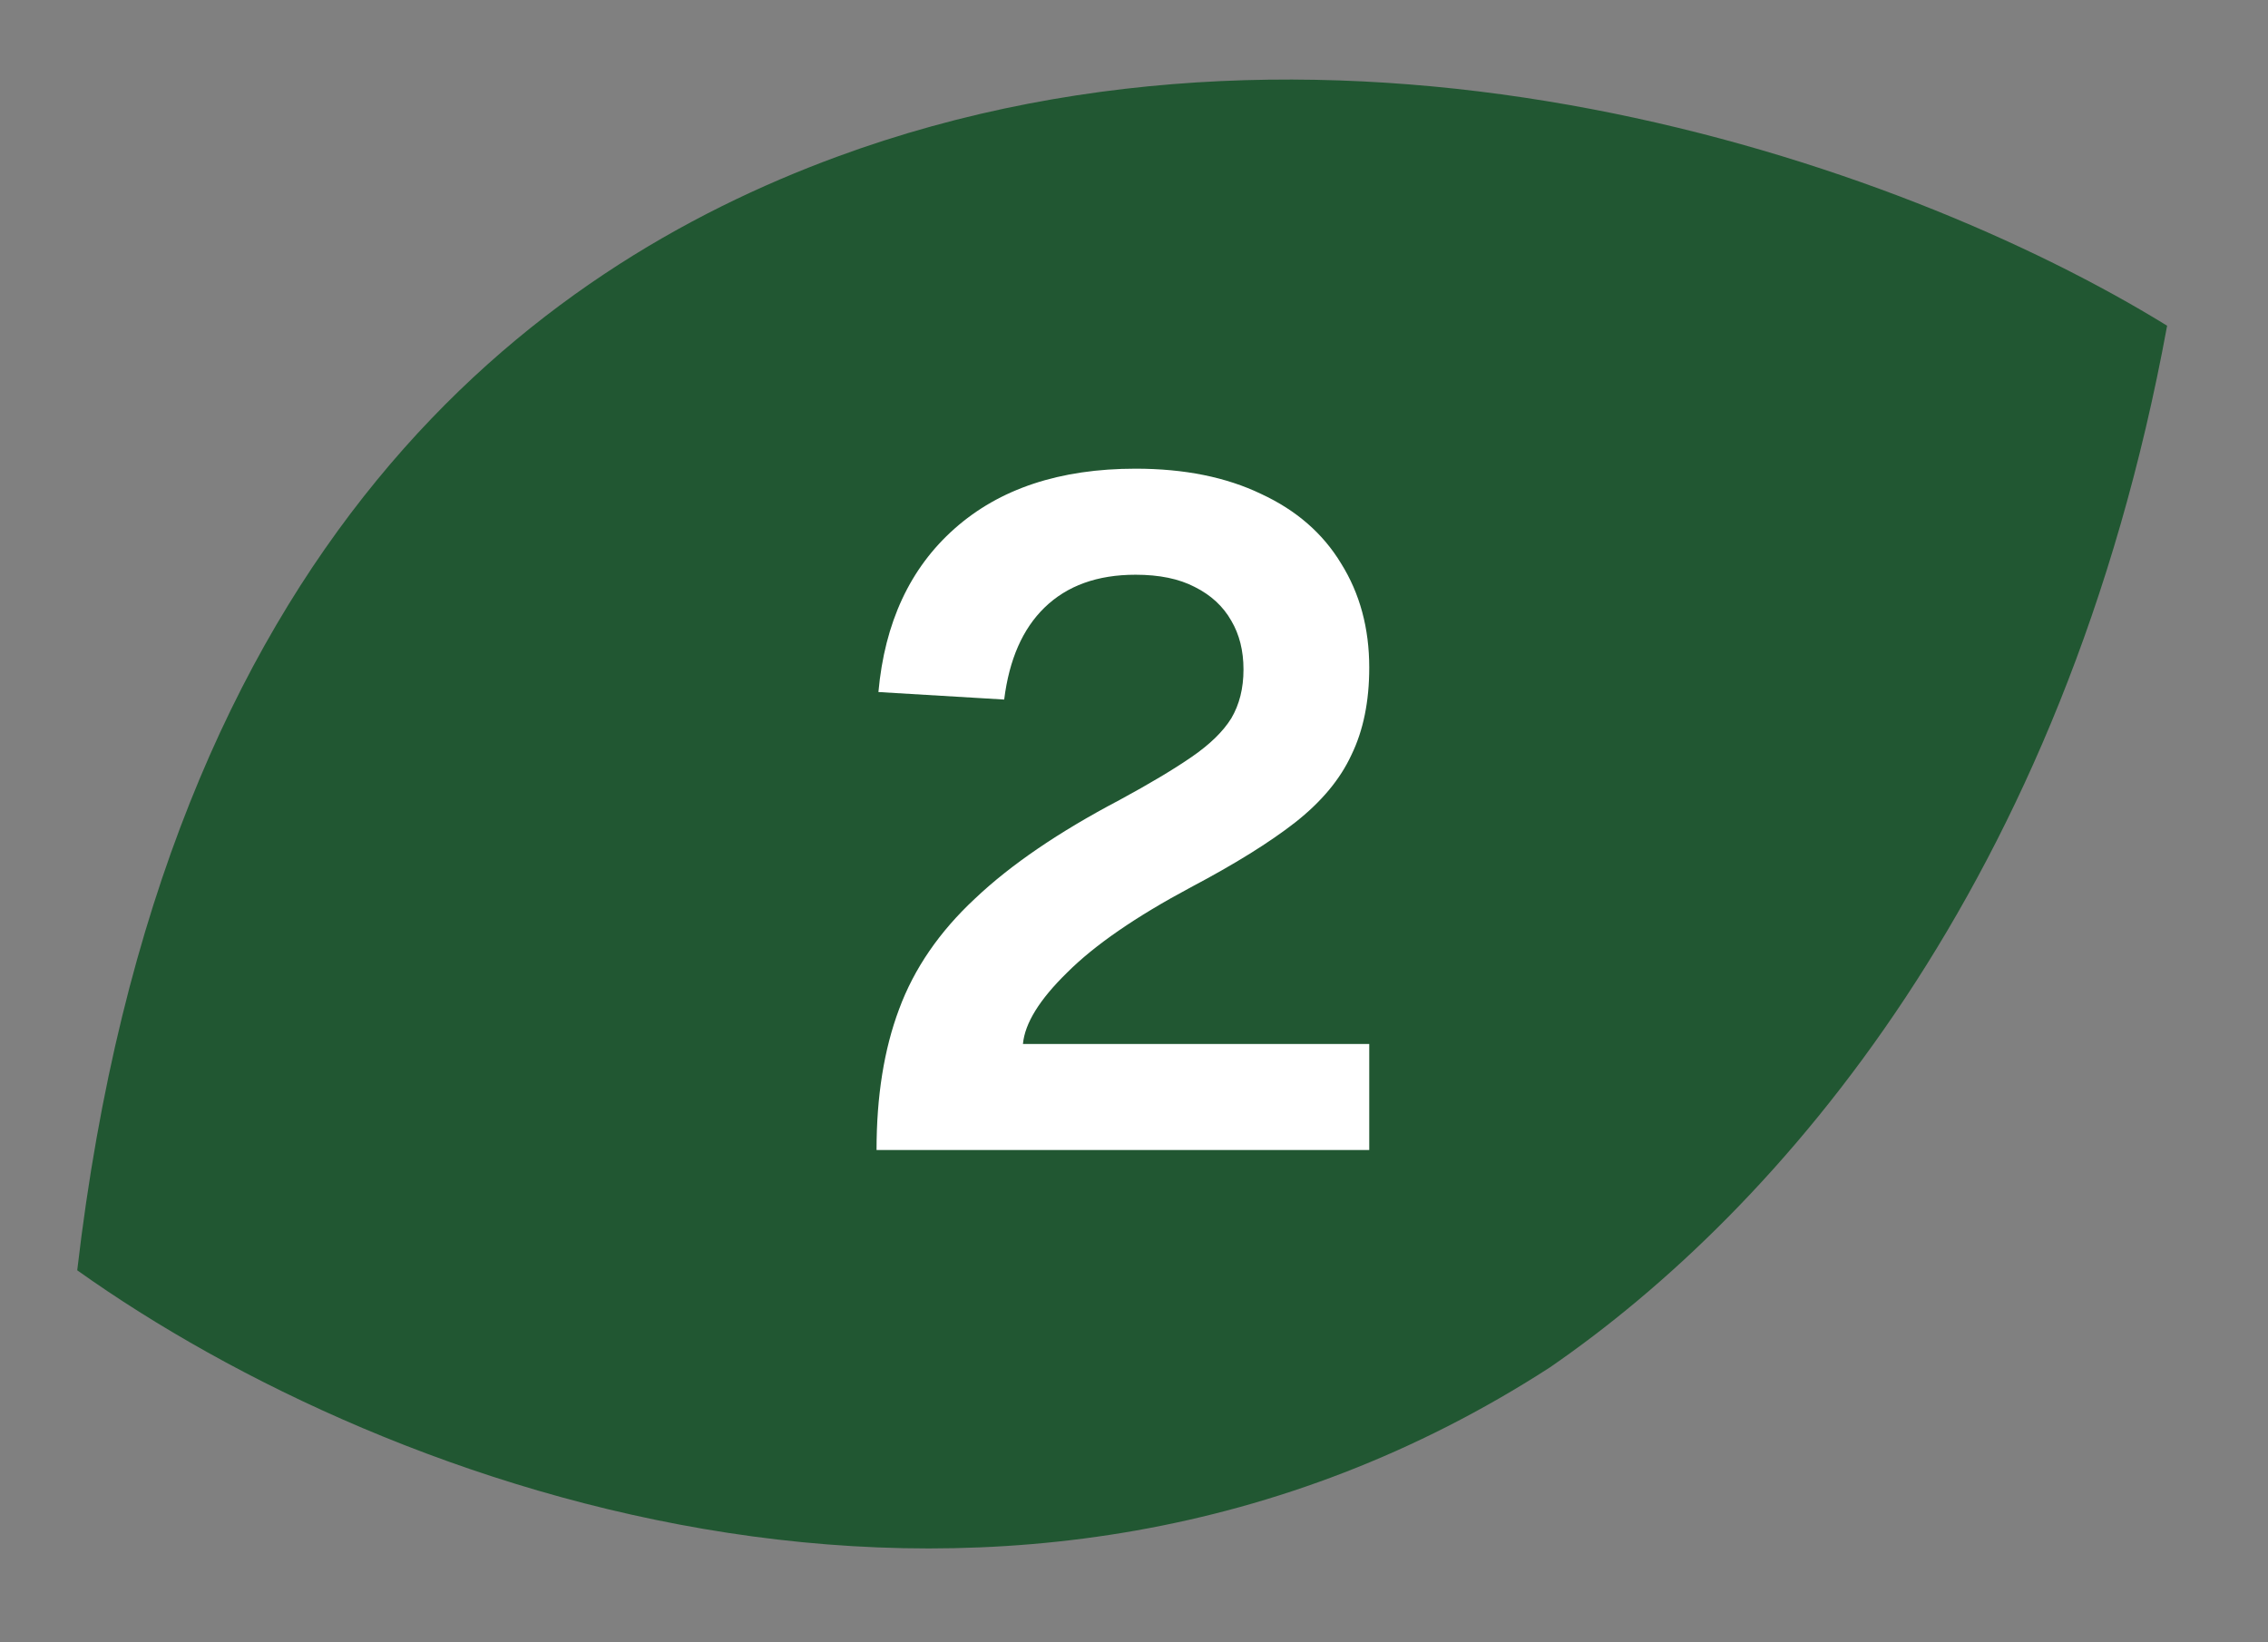 <svg width="58" height="42" viewBox="0 0 58 42" fill="none" xmlns="http://www.w3.org/2000/svg">
<rect x="0" y="0" width="58" height="42" fill="#808080" stroke="none"/>
<path d="M21.392 4.013C13.75 6.83 4.156 13.754 1.975 32.486C9.947 38.166 25.827 43.883 39.629 34.974C45.474 30.954 52.797 22.629 55.42 8.33C48.536 4.085 34.364 -0.767 21.392 4.013Z" fill="#215732"/>
<path d="M22.416 29.41C22.416 28.034 22.608 26.834 22.992 25.81C23.376 24.77 24.024 23.826 24.936 22.978C25.848 22.114 27.08 21.274 28.632 20.458C29.4 20.042 30.016 19.674 30.48 19.354C30.944 19.034 31.28 18.706 31.488 18.37C31.696 18.018 31.8 17.602 31.8 17.122C31.8 16.642 31.696 16.226 31.488 15.874C31.28 15.506 30.968 15.218 30.552 15.01C30.152 14.802 29.648 14.698 29.04 14.698C28.064 14.698 27.288 14.978 26.712 15.538C26.152 16.082 25.808 16.866 25.68 17.89L22.464 17.698C22.624 15.922 23.272 14.53 24.408 13.522C25.56 12.498 27.104 11.986 29.04 11.986C30.288 11.986 31.36 12.202 32.256 12.634C33.152 13.05 33.832 13.642 34.296 14.41C34.776 15.178 35.016 16.066 35.016 17.074C35.016 17.938 34.864 18.682 34.56 19.306C34.272 19.93 33.792 20.506 33.12 21.034C32.464 21.546 31.576 22.098 30.456 22.69C29.048 23.442 27.992 24.17 27.288 24.874C26.584 25.562 26.208 26.17 26.16 26.698H35.016V29.41H22.416Z" fill="white"/>
</svg>
